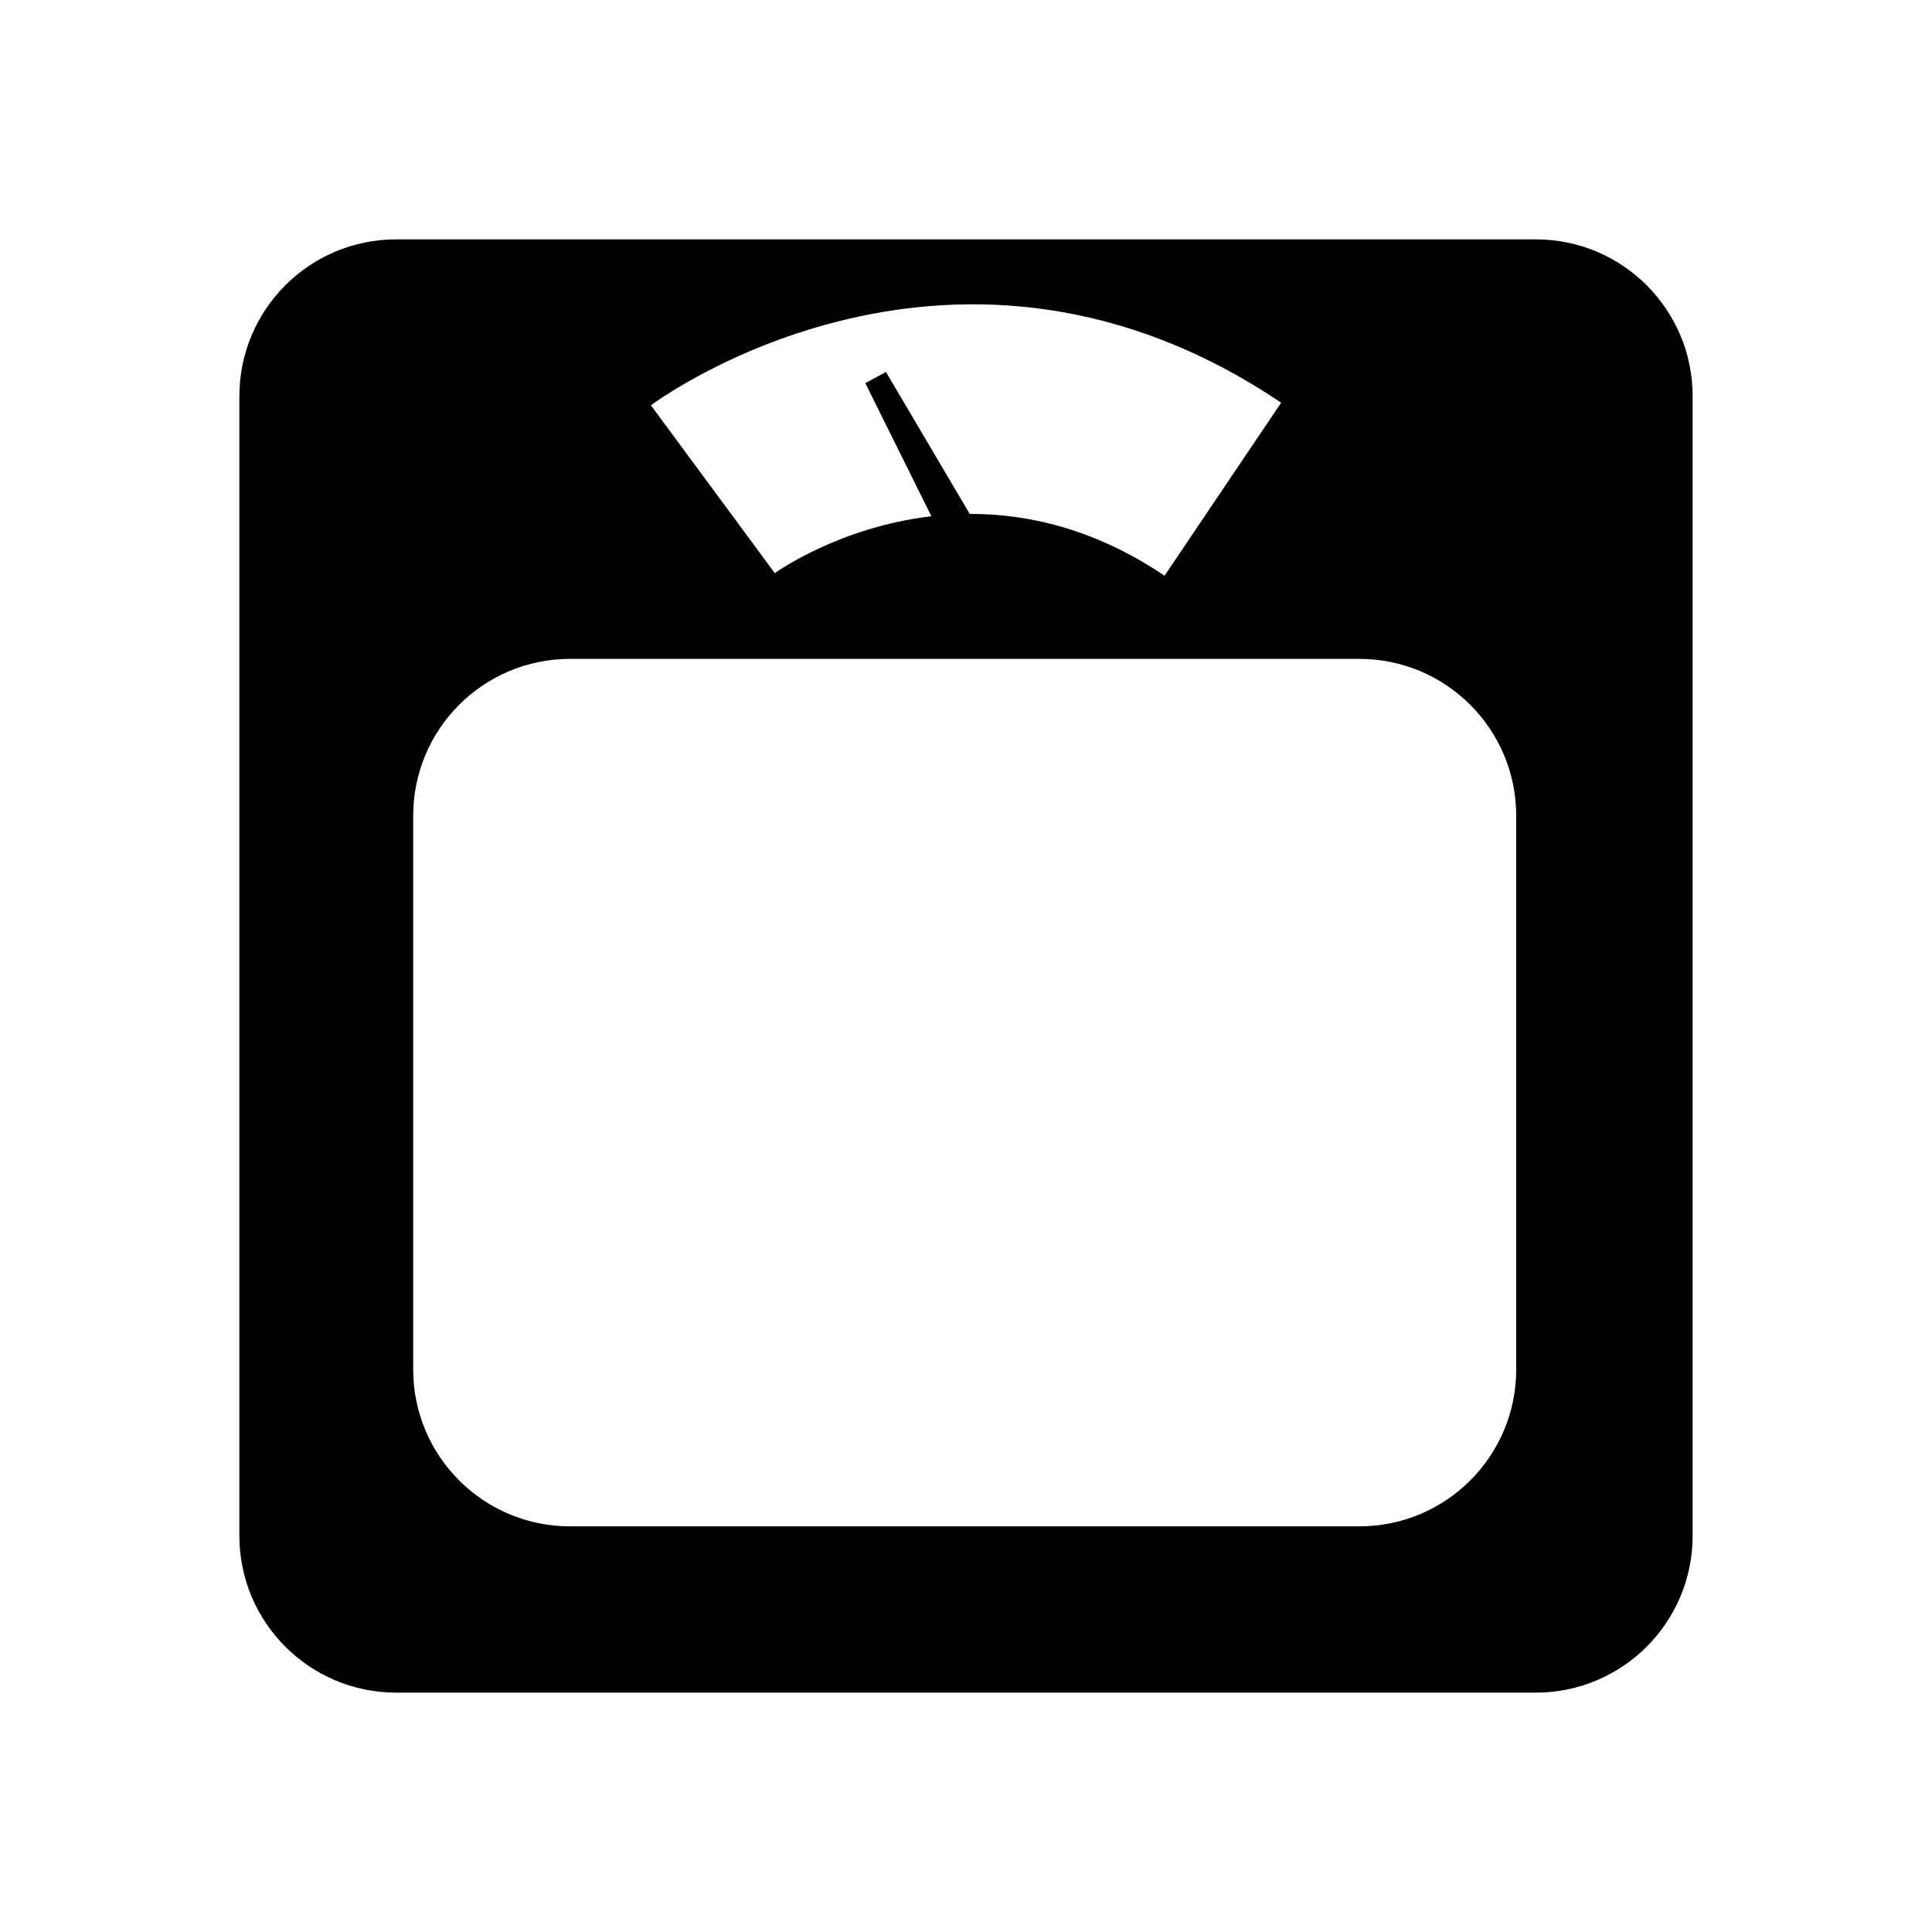 <?xml version="1.0" encoding="utf-8"?>
<!-- Generator: Adobe Illustrator 16.0.0, SVG Export Plug-In . SVG Version: 6.00 Build 0)  -->
<!DOCTYPE svg PUBLIC "-//W3C//DTD SVG 1.1//EN" "http://www.w3.org/Graphics/SVG/1.1/DTD/svg11.dtd">
<svg version="1.1" id="Layer_13" xmlns="http://www.w3.org/2000/svg" xmlns:xlink="http://www.w3.org/1999/xlink" x="0px" y="0px"
	 width="100px" height="100px" viewBox="0 0 100 100" enable-background="new 0 0 100 100" xml:space="preserve">
<path d="M79.493,12.39H20.507c-4.482,0-8.117,3.634-8.117,8.117v58.986c0,4.482,3.635,8.117,8.117,8.117h58.986
	c4.483,0,8.117-3.635,8.117-8.117V20.507C87.61,16.023,83.977,12.39,79.493,12.39z M66.312,20.844l-6.035,8.955
	c-3.585-2.416-7.059-3.207-10.085-3.199l-4.335-7.348l-1.068,0.579l3.419,6.89c-4.787,0.561-8.05,2.904-8.105,2.945l-6.412-8.688
	C34.329,20.505,49.546,9.545,66.312,20.844z M78.479,70.886c0,4.483-3.634,8.117-8.117,8.117H29.504
	c-4.483,0-8.117-3.634-8.117-8.117V42.221c0-4.483,3.634-8.117,8.117-8.117h40.857c4.483,0,8.117,3.634,8.117,8.117V70.886z"/>
</svg>
